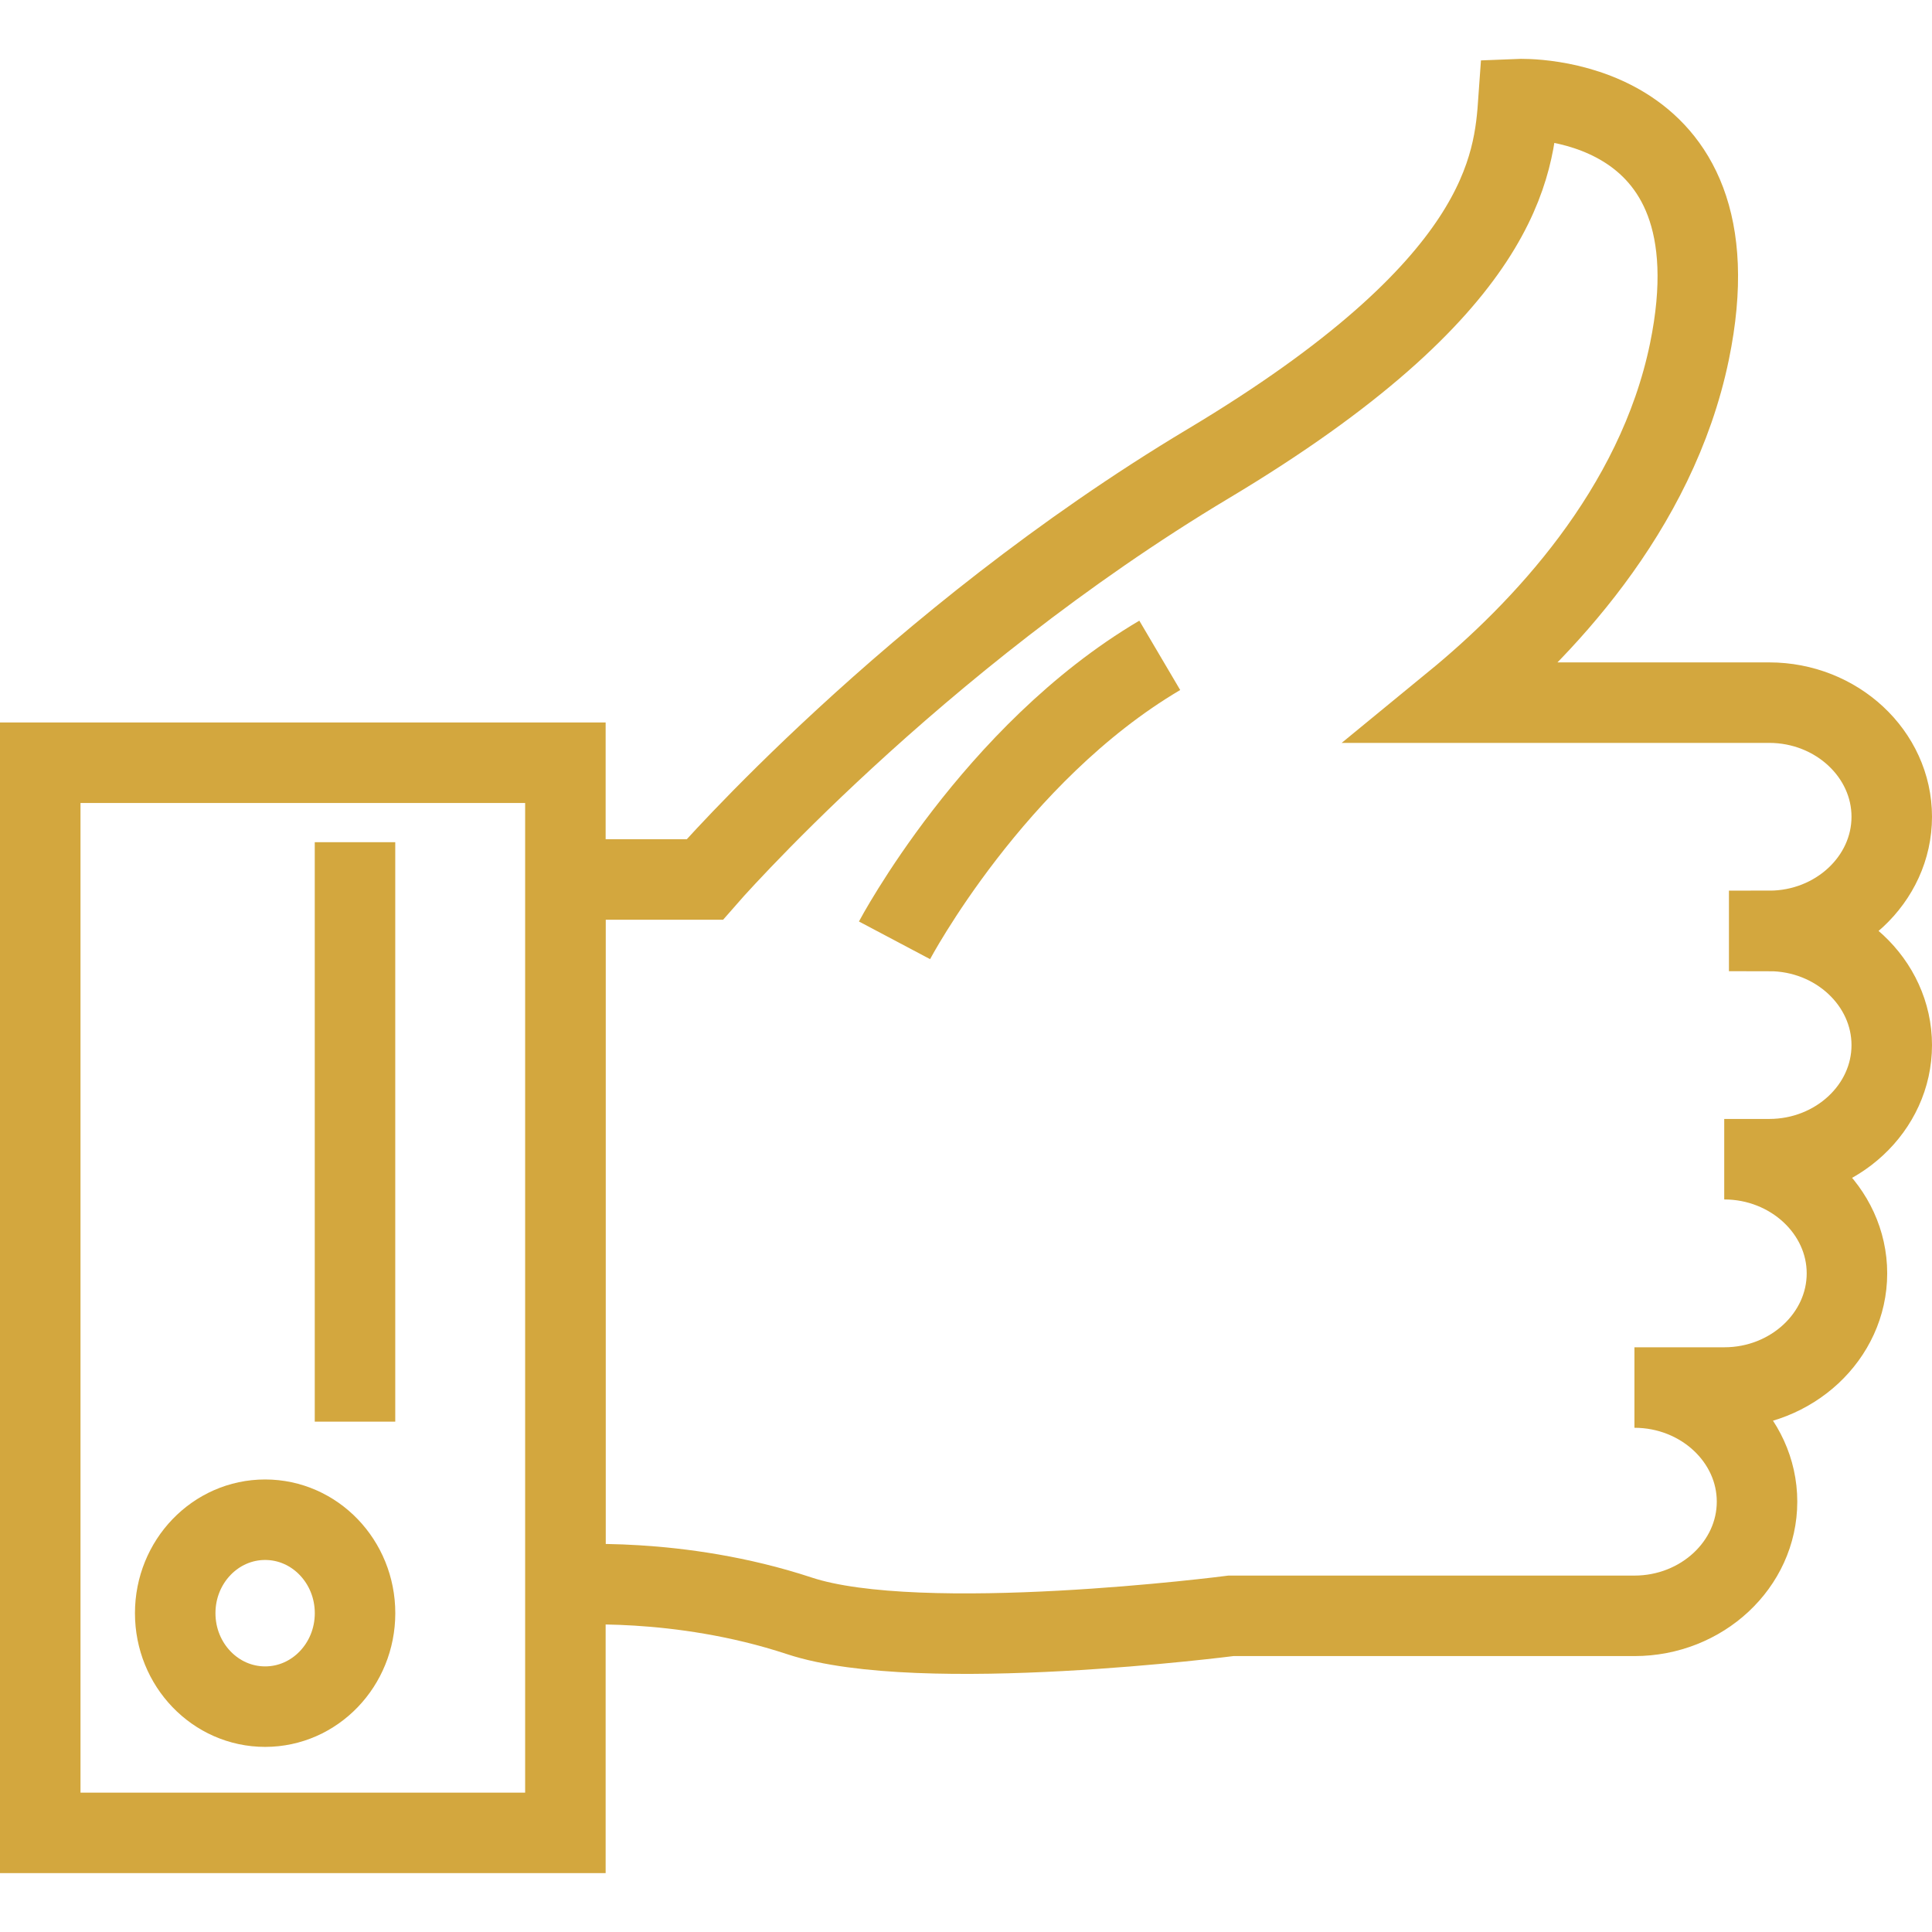 <svg xmlns="http://www.w3.org/2000/svg" width="48" height="48" fill="rgba(211,167,62,1)" viewBox="0 0 48 48"><g fill="none" stroke="rgba(211,167,62,1)" stroke-width="2" stroke-miterlimit="10"><path d="M43.955 23.128c1.675 0 3.045-1.275 3.045-2.836 0-1.56-1.37-2.835-3.045-2.835H36.13c2.134-1.75 5.026-4.758 5.844-8.724 1.34-6.5-4.245-6.27-4.245-6.27-.114 1.626-.336 4.645-7.71 9.056C22.65 15.93 17.51 21.85 17.51 21.85H14.05v17.532s2.793-.233 5.81.763c3.014.996 10.723 0 10.723 0h10.024c1.675 0 3.046-1.275 3.046-2.837 0-1.56-1.37-2.835-3.046-2.835h2.234c1.674 0 3.046-1.277 3.046-2.837S44.512 28.8 42.838 28.8h1.117C45.63 28.8 47 27.527 47 25.966c0-1.56-1.37-2.837-3.045-2.837zM1 18.95h13.047v26.587H1z"/><ellipse cx="6.587" cy="40.079" rx="2.234" ry="2.322"/><path d="M8.82 20.924V35.32M22.224 23.362s2.458-4.644 6.59-7.08"/></g></svg>
